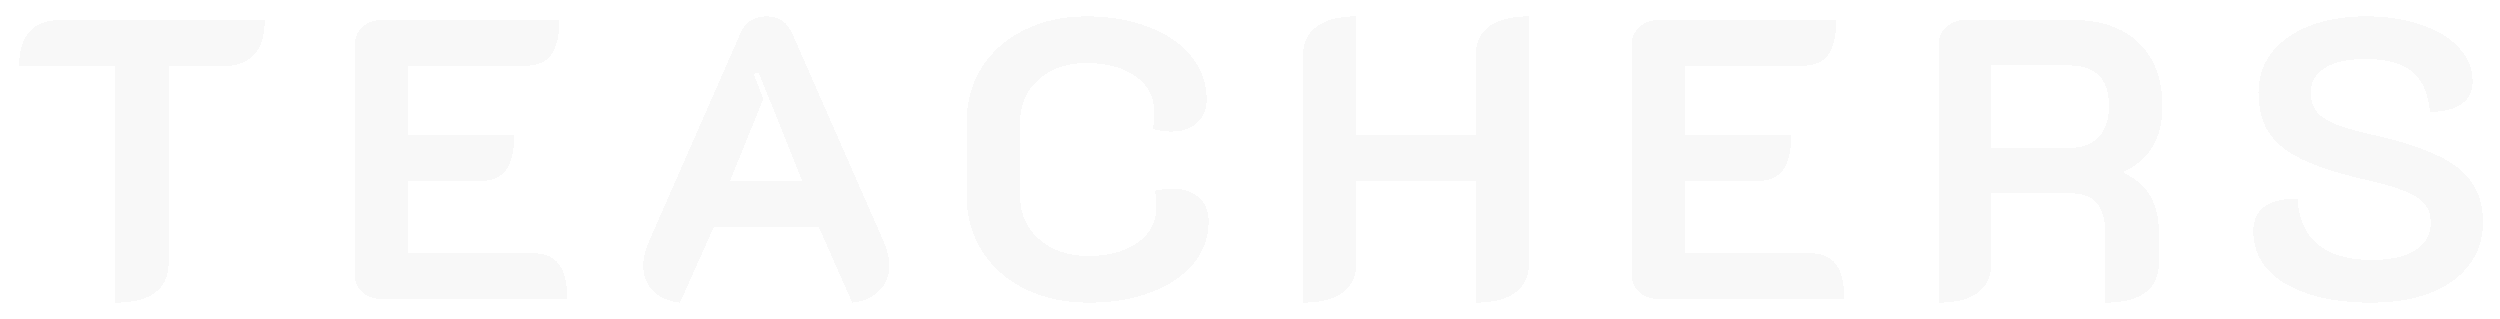 <?xml version="1.0" encoding="UTF-8"?> <svg xmlns="http://www.w3.org/2000/svg" width="627" height="80" viewBox="0 0 627 80" fill="none"> <g filter="url(#filter0_d_178_963)"> <path d="M28.9 12.6H4.8C4.8 4.867 8.3 1 15.3 1H66.4C66.4 8.733 62.867 12.6 55.8 12.6H42.3V62C42.3 65.2 41.167 67.667 38.9 69.4C36.633 71.067 33.3 71.9 28.9 71.9V12.6ZM88.99 7.1C88.99 5.433 89.623 4 90.89 2.8C92.223 1.6 93.823 1 95.69 1H140.29C140.29 5 139.59 7.933 138.19 9.8C136.857 11.6 134.657 12.5 131.59 12.5H102.39V29.9H128.99C128.99 33.9 128.29 36.833 126.89 38.7C125.557 40.5 123.357 41.4 120.29 41.4H102.39V59.5H133.69C136.69 59.5 138.857 60.433 140.19 62.3C141.59 64.1 142.29 67 142.29 71H95.69C93.823 71 92.223 70.433 90.89 69.3C89.623 68.1 88.99 66.633 88.99 64.9V7.1ZM170.539 71.9C167.672 71.567 165.406 70.567 163.739 68.9C162.139 67.233 161.339 65.133 161.339 62.6C161.339 60.667 161.806 58.667 162.739 56.6L185.639 4.5C186.906 1.567 189.106 0.1 192.239 0.1C195.306 0.1 197.472 1.567 198.739 4.5L221.639 56.6C222.572 58.8 223.039 60.8 223.039 62.6C223.039 65.133 222.206 67.233 220.539 68.9C218.939 70.567 216.672 71.567 213.739 71.9L205.339 52.9H179.039L170.539 71.9ZM201.239 41.5L190.239 14.1L189.039 14.6L191.439 20.8L183.039 41.5H201.239ZM273.036 71.9C267.103 71.9 261.803 70.767 257.136 68.5C252.536 66.233 248.936 63.067 246.336 59C243.736 54.933 242.436 50.3 242.436 45.1V26.7C242.436 21.5 243.703 16.9 246.236 12.9C248.836 8.833 252.403 5.7 256.936 3.5C261.469 1.233 266.669 0.1 272.536 0.1C278.403 0.1 283.603 1 288.136 2.8C292.736 4.533 296.303 7 298.836 10.2C301.369 13.333 302.636 16.933 302.636 21C302.636 23.467 301.803 25.433 300.136 26.9C298.536 28.3 296.369 29 293.636 29C292.303 29 290.836 28.8 289.236 28.4C289.369 26.8 289.436 25.233 289.436 23.7C289.436 20.167 287.869 17.3 284.736 15.1C281.603 12.9 277.536 11.8 272.536 11.8C267.603 11.8 263.569 13.2 260.436 16C257.369 18.733 255.836 22.3 255.836 26.7V45.1C255.836 49.567 257.436 53.2 260.636 56C263.836 58.8 267.969 60.2 273.036 60.2C278.036 60.2 282.103 59.1 285.236 56.9C288.369 54.7 289.936 51.867 289.936 48.4C289.936 46.8 289.869 45.267 289.736 43.8C291.403 43.467 292.803 43.3 293.936 43.3C296.736 43.3 298.969 44.033 300.636 45.5C302.303 46.967 303.136 48.967 303.136 51.5C303.136 55.433 301.869 58.967 299.336 62.1C296.803 65.167 293.236 67.567 288.636 69.3C284.103 71.033 278.903 71.9 273.036 71.9ZM326.791 10C326.791 6.8 327.924 4.367 330.191 2.7C332.457 0.967 335.791 0.1 340.191 0.1V29.9H370.091V10C370.091 6.733 371.224 4.267 373.491 2.6C375.824 0.933 379.157 0.1 383.491 0.1V62C383.491 65.2 382.324 67.667 379.991 69.4C377.724 71.067 374.424 71.9 370.091 71.9V41.5H340.191V62C340.191 65.2 339.024 67.667 336.691 69.4C334.424 71.067 331.124 71.9 326.791 71.9V10ZM409.248 7.1C409.248 5.433 409.881 4 411.148 2.8C412.481 1.6 414.081 1 415.948 1H460.548C460.548 5 459.848 7.933 458.448 9.8C457.114 11.6 454.914 12.5 451.848 12.5H422.648V29.9H449.248C449.248 33.9 448.548 36.833 447.148 38.7C445.814 40.5 443.614 41.4 440.548 41.4H422.648V59.5H453.948C456.948 59.5 459.114 60.433 460.448 62.3C461.848 64.1 462.548 67 462.548 71H415.948C414.081 71 412.481 70.433 411.148 69.3C409.881 68.1 409.248 66.633 409.248 64.9V7.1ZM486.236 7.1C486.236 5.367 486.869 3.933 488.136 2.8C489.403 1.6 491.003 1 492.936 1H519.636C526.836 1 532.403 2.9 536.336 6.7C540.336 10.5 542.336 15.833 542.336 22.7C542.336 26.633 541.536 29.967 539.936 32.7C538.336 35.367 535.903 37.5 532.636 39.1V39.4C538.503 42 541.436 46.933 541.436 54.2V62C541.436 65.2 540.303 67.667 538.036 69.4C535.769 71.067 532.436 71.9 528.036 71.9V54.8C528.036 51.267 527.336 48.667 525.936 47C524.536 45.333 522.403 44.5 519.536 44.5H499.436V62C499.436 65.267 498.303 67.733 496.036 69.4C493.836 71.067 490.569 71.9 486.236 71.9V7.1ZM518.936 33.1C522.136 33.1 524.603 32.2 526.336 30.4C528.069 28.533 528.936 25.933 528.936 22.6C528.936 15.8 525.603 12.4 518.936 12.4H499.436V33.1H518.936ZM594.63 71.9C588.63 71.9 583.397 71.167 578.93 69.7C574.464 68.233 571.03 66.167 568.63 63.5C566.297 60.767 565.13 57.6 565.13 54C565.13 48.533 568.83 45.8 576.23 45.8C576.497 50.867 578.197 54.7 581.33 57.3C584.53 59.9 588.997 61.2 594.73 61.2C599.464 61.2 603.13 60.4 605.73 58.8C608.33 57.133 609.63 54.833 609.63 51.9C609.63 49.967 609.13 48.4 608.13 47.2C607.13 45.933 605.43 44.833 603.03 43.9C600.63 42.9 597.13 41.9 592.53 40.9C585.997 39.367 580.83 37.667 577.03 35.8C573.297 33.933 570.597 31.7 568.93 29.1C567.264 26.433 566.43 23.133 566.43 19.2C566.43 15.4 567.53 12.067 569.73 9.2C571.997 6.333 575.164 4.1 579.23 2.5C583.364 0.9 588.097 0.1 593.43 0.1C598.564 0.1 603.13 0.8 607.13 2.2C611.197 3.533 614.364 5.433 616.63 7.9C618.964 10.367 620.13 13.2 620.13 16.4C620.13 21.333 616.564 23.9 609.43 24.1C609.03 19.5 607.564 16.133 605.03 14C602.497 11.867 598.63 10.8 593.43 10.8C588.964 10.8 585.53 11.533 583.13 13C580.73 14.467 579.53 16.533 579.53 19.2C579.53 21.067 579.997 22.633 580.93 23.9C581.864 25.1 583.43 26.167 585.63 27.1C587.83 27.967 590.964 28.867 595.03 29.8C601.897 31.333 607.33 33.067 611.33 35C615.33 36.867 618.23 39.167 620.03 41.9C621.83 44.567 622.73 47.867 622.73 51.8C622.73 55.867 621.564 59.433 619.23 62.5C616.964 65.5 613.697 67.833 609.43 69.5C605.23 71.1 600.297 71.9 594.63 71.9Z" fill="#EEEEEE" fill-opacity="0.4" shape-rendering="crispEdges"></path> </g> <defs> <filter id="filter0_d_178_963" x="0.8" y="0.1" width="625.93" height="79.8" filterUnits="userSpaceOnUse" color-interpolation-filters="sRGB"> <feFlood flood-opacity="0" result="BackgroundImageFix"></feFlood> <feColorMatrix in="SourceAlpha" type="matrix" values="0 0 0 0 0 0 0 0 0 0 0 0 0 0 0 0 0 0 127 0" result="hardAlpha"></feColorMatrix> <feOffset dy="4"></feOffset> <feGaussianBlur stdDeviation="2"></feGaussianBlur> <feComposite in2="hardAlpha" operator="out"></feComposite> <feColorMatrix type="matrix" values="0 0 0 0 0 0 0 0 0 0 0 0 0 0 0 0 0 0 0.05 0"></feColorMatrix> <feBlend mode="normal" in2="BackgroundImageFix" result="effect1_dropShadow_178_963"></feBlend> <feBlend mode="normal" in="SourceGraphic" in2="effect1_dropShadow_178_963" result="shape"></feBlend> </filter> </defs> </svg> 